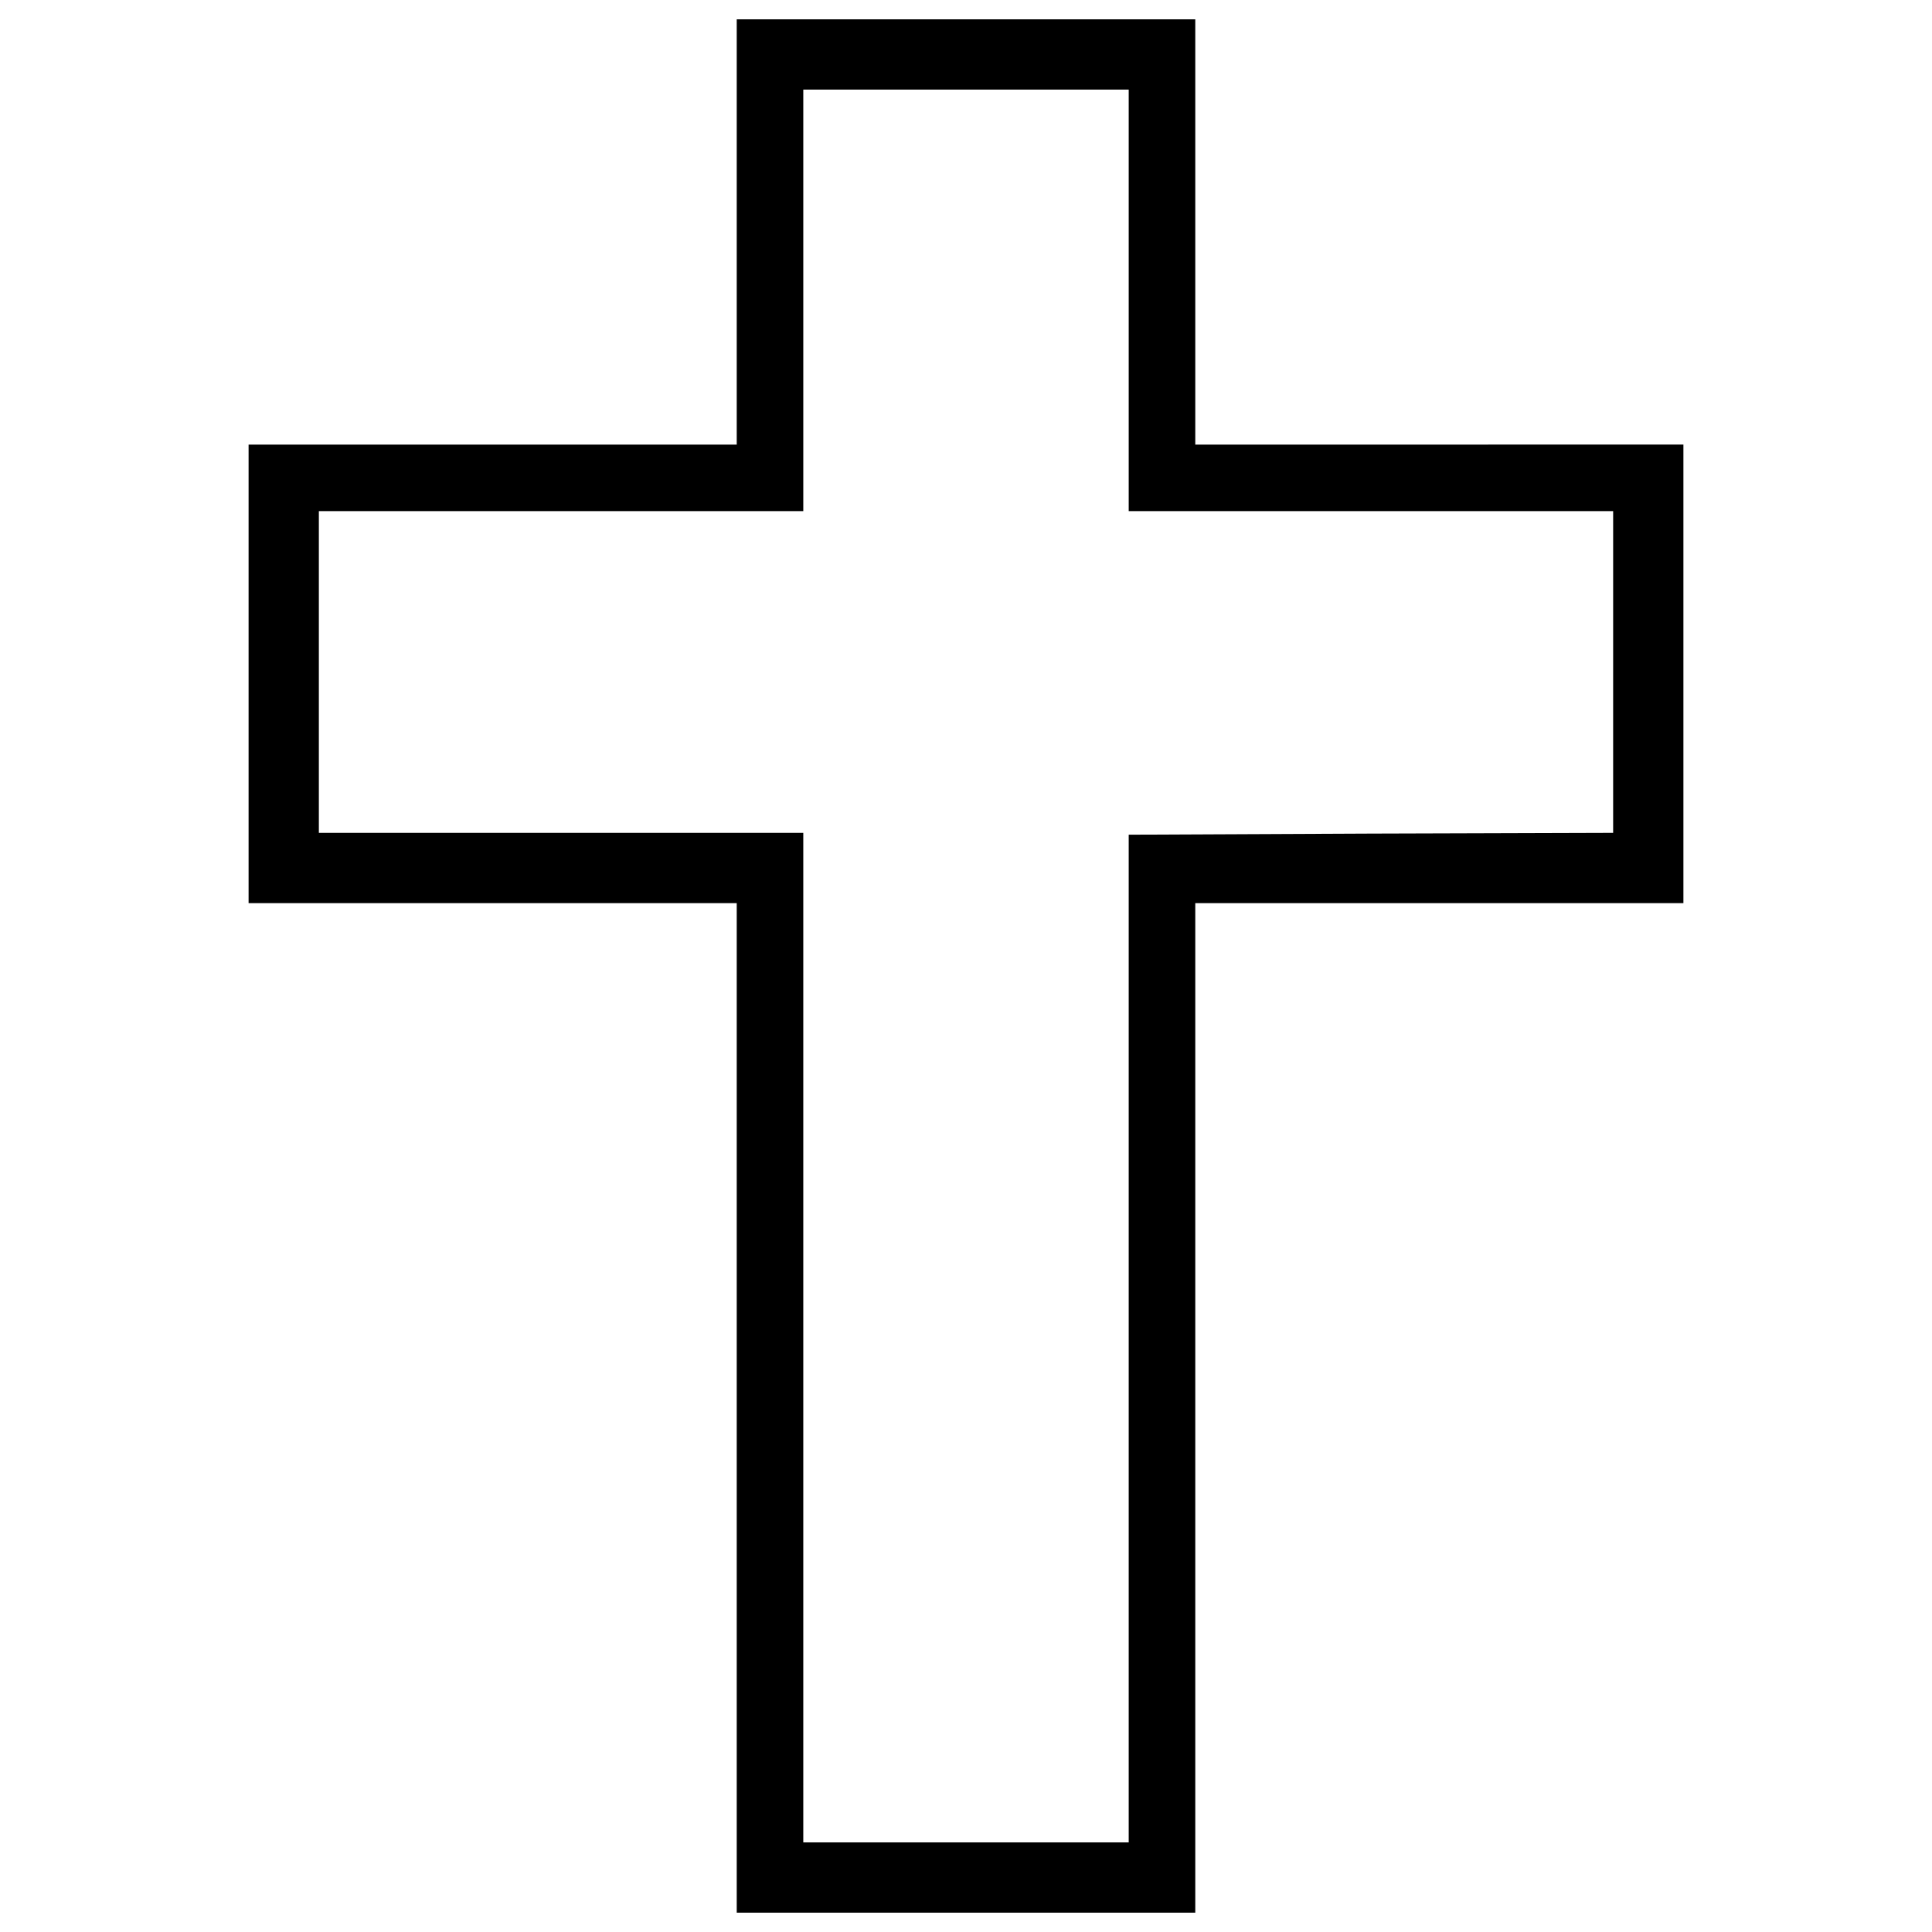 <?xml version="1.0" encoding="utf-8"?>
<!-- Svg Vector Icons : http://www.onlinewebfonts.com/icon -->
<!DOCTYPE svg PUBLIC "-//W3C//DTD SVG 1.1//EN" "http://www.w3.org/Graphics/SVG/1.1/DTD/svg11.dtd">
<svg version="1.1" xmlns="http://www.w3.org/2000/svg" xmlns:xlink="http://www.w3.org/1999/xlink" x="0px" y="0px" viewBox="0 0 1000 1000" enable-background="new 0 0 1000 1000" xml:space="preserve">
<g><g transform="translate(0,512) scale(0.1,-0.1)"><path d="M3813.3,3919.4V2818.8H2550H1286.7V1632.1V445.4H2550h1263.3v-2612.7V-4780H5000h1186.7v2612.7V445.4H7450h1263.3v1186.7v1186.7H7450H6186.7v1100.6V5020H5000H3813.3V3919.4z M5842.2,3565.3v-1091h1253.7h1253.7v-832.6V809.1l-1253.7-3.8l-1253.7-5.7v-2607v-2608.9H5000h-842.2v2612.7V809.1H2904.1H1650.4v832.6v832.6h1253.7h1253.7v1091v1091H5000h842.2V3565.3z"/></g></g>
</svg>